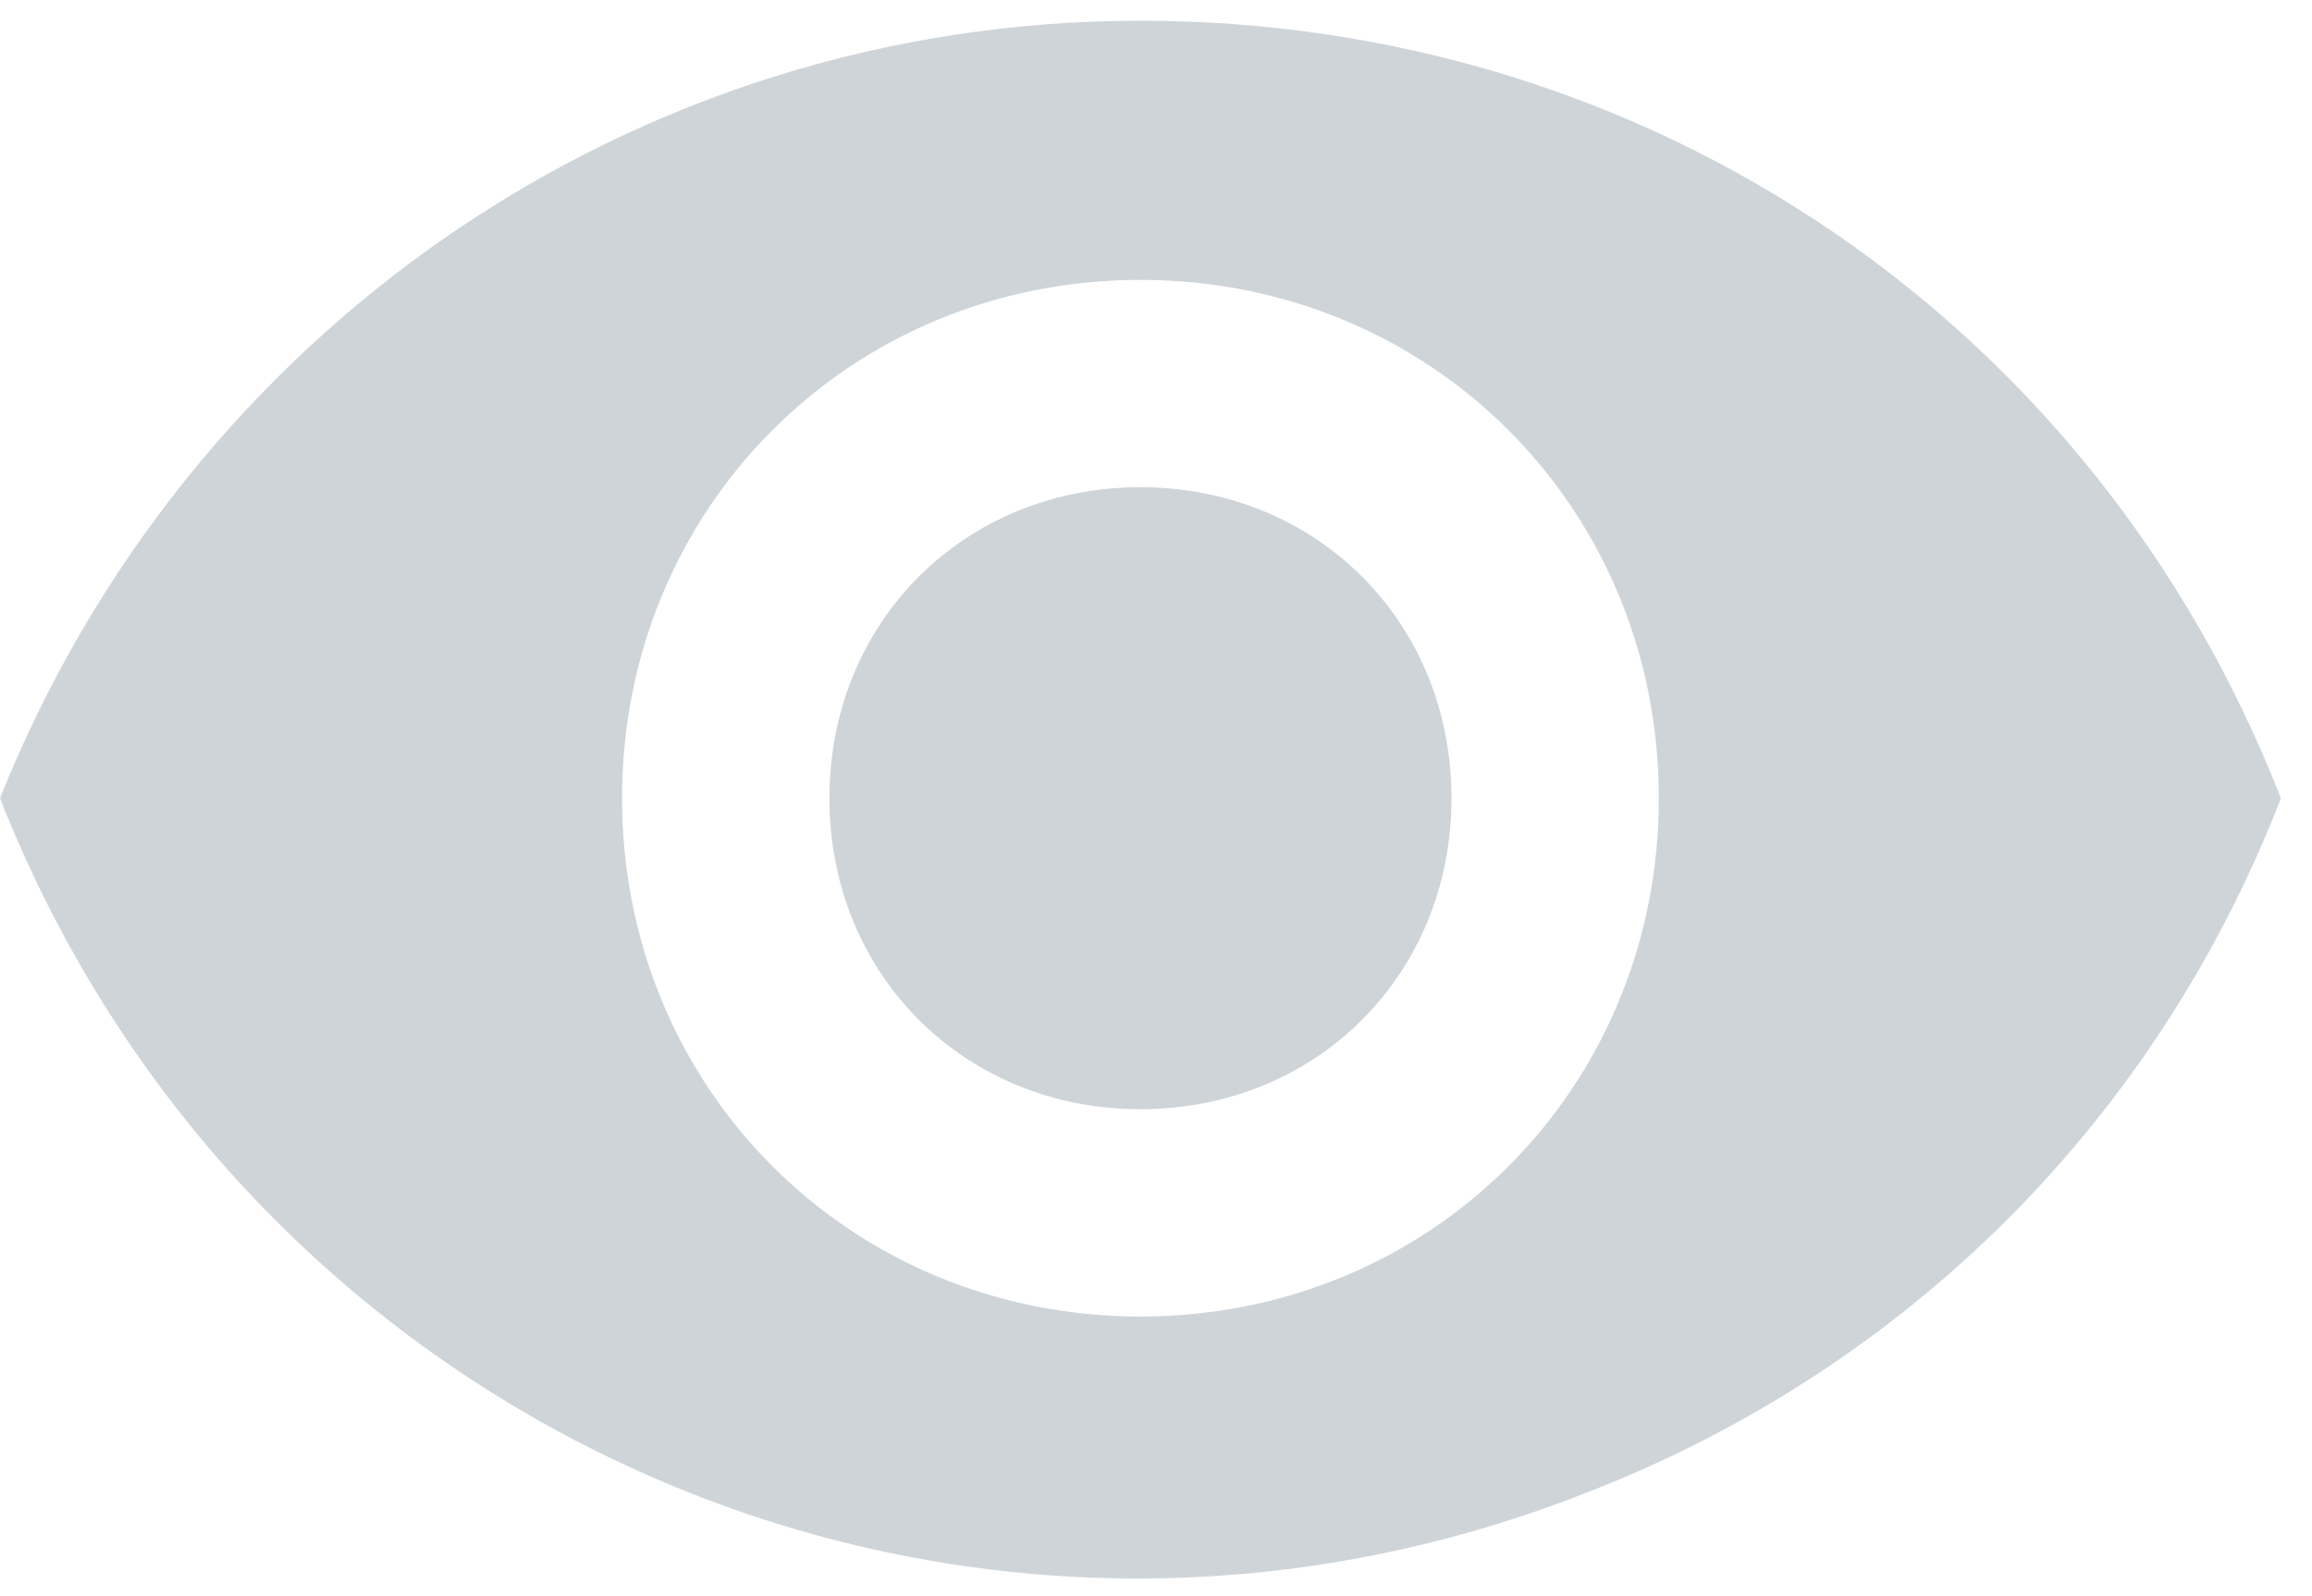 <?xml version="1.0" encoding="utf-8"?>
<!-- Generator: Adobe Illustrator 22.0.0, SVG Export Plug-In . SVG Version: 6.00 Build 0)  -->
<svg version="1.1" id="Шар_1" xmlns="http://www.w3.org/2000/svg" xmlns:xlink="http://www.w3.org/1999/xlink" x="0px" y="0px"
	 viewBox="0 0 22.3 15.4" style="enable-background:new 0 0 22.3 15.4;" xml:space="preserve">
<style type="text/css">
	.st0{opacity:0.2;fill:#122C45;enable-background:new    ;}
</style>
<path id="Icon_material-remove-red-eye" class="st0" d="M11,0.2c-4.9,0-9.2,3-11,7.5c2.4,6.1,9.2,9.1,15.3,6.7
	c3.1-1.2,5.5-3.6,6.7-6.7C20.2,3.1,15.9,0.2,11,0.2z M11,12.7c-2.8,0-5-2.2-5-5s2.2-5,5-5s5,2.2,5,5S13.8,12.7,11,12.7z M11,4.7
	c-1.7,0-3,1.3-3,3s1.3,3,3,3s3-1.3,3-3S12.7,4.7,11,4.7z"/>
</svg>
